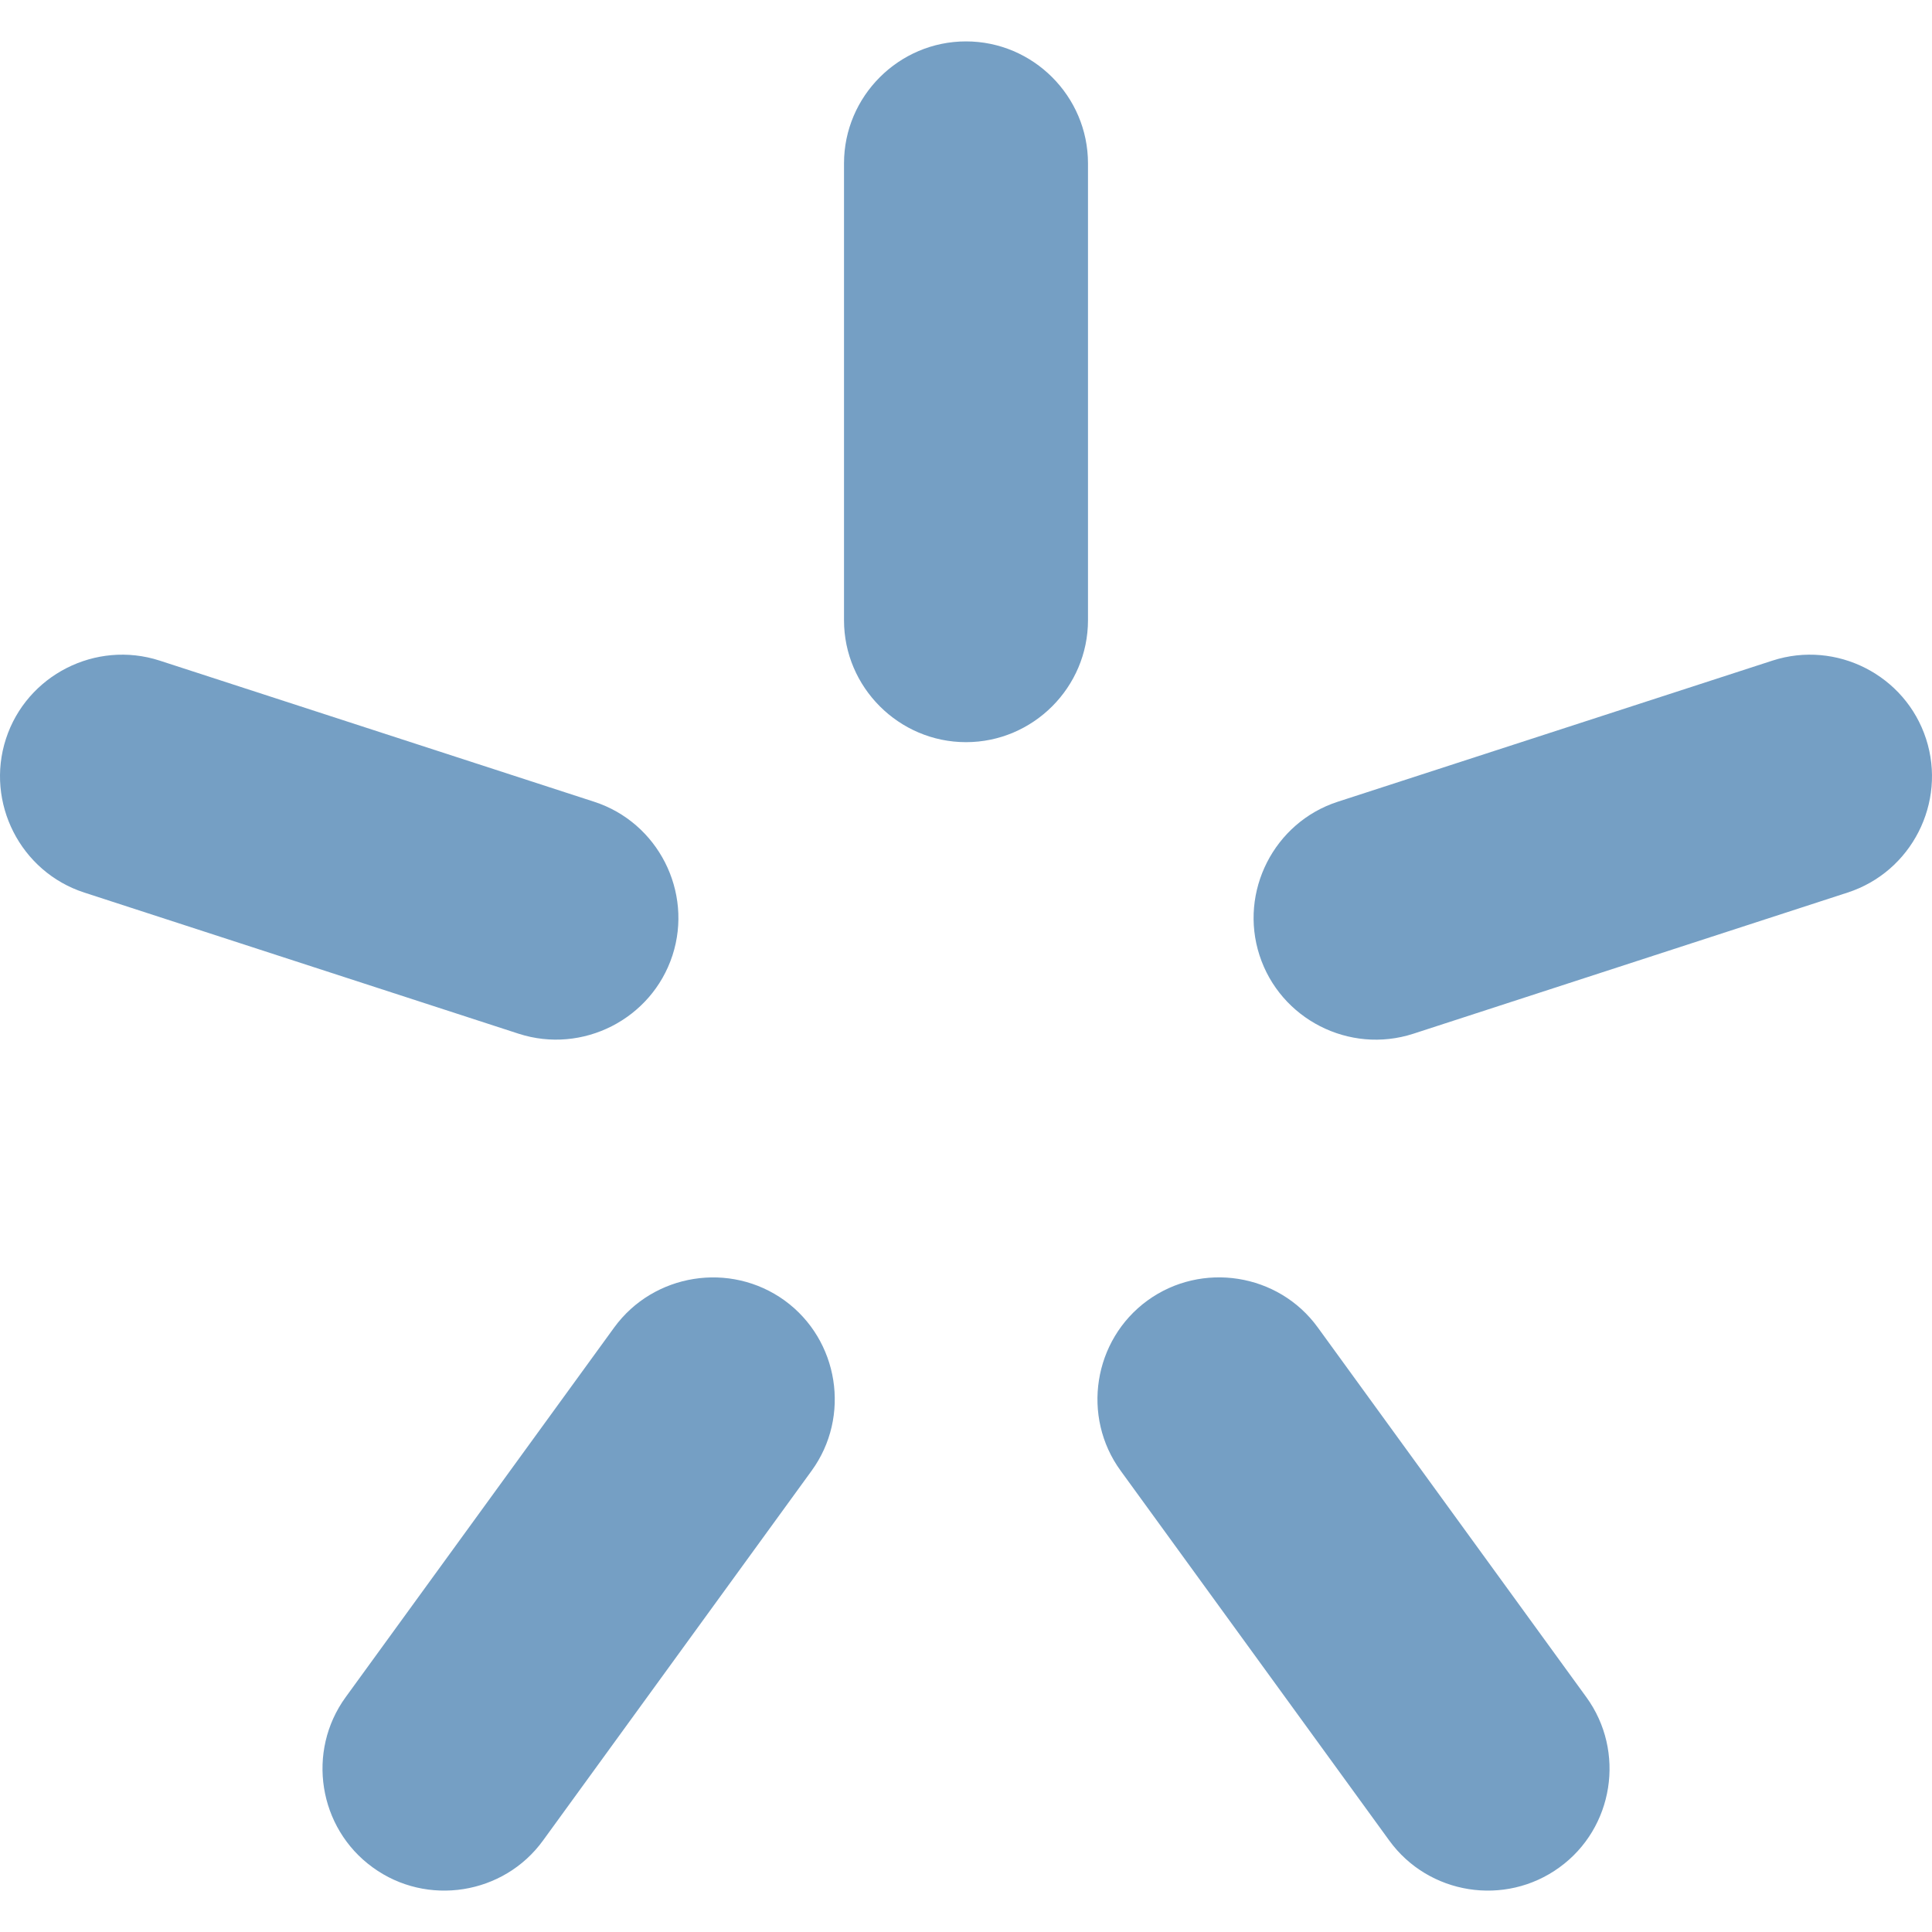 <?xml version="1.0" encoding="utf-8"?>
<!-- Generator: Adobe Illustrator 15.0.0, SVG Export Plug-In . SVG Version: 6.00 Build 0)  -->
<!DOCTYPE svg PUBLIC "-//W3C//DTD SVG 1.1//EN" "http://www.w3.org/Graphics/SVG/1.1/DTD/svg11.dtd">
<svg version="1.1" id="Layer_1" xmlns="http://www.w3.org/2000/svg" xmlns:xlink="http://www.w3.org/1999/xlink" x="0px" y="0px"
	 width="14px" height="14px" viewBox="0 0 14 14" enable-background="new 0 0 14 14" xml:space="preserve">
<g>
	<path fill="#759FC4" d="M13.957,5.354c-0.15-0.462-0.65-0.717-1.113-0.567L9.693,5.81C9.232,5.96,8.977,6.461,9.127,6.923
		s0.65,0.718,1.114,0.568l3.147-1.023C13.852,6.318,14.107,5.816,13.957,5.354z"/>
	<path fill="#759FC4" d="M7,0.3c-0.486,0-0.884,0.397-0.884,0.884v3.311C6.116,4.98,6.514,5.378,7,5.378s0.884-0.397,0.884-0.884
		v-3.31C7.884,0.697,7.486,0.3,7,0.3z"/>
	<path fill="#759FC4" d="M11.3,13.532c0.394-0.285,0.481-0.841,0.195-1.234L9.549,9.619c-0.285-0.393-0.841-0.48-1.234-0.195
		c-0.393,0.286-0.48,0.842-0.194,1.234l1.946,2.679C10.352,13.73,10.906,13.818,11.3,13.532z"/>
	<path fill="#759FC4" d="M2.701,13.532c0.393,0.286,0.949,0.198,1.234-0.195l1.946-2.679c0.286-0.393,0.198-0.948-0.195-1.234
		C5.292,9.139,4.737,9.227,4.451,9.619l-1.946,2.679C2.219,12.691,2.307,13.247,2.701,13.532z"/>
	<path fill="#759FC4" d="M0.043,5.354c-0.15,0.462,0.105,0.964,0.568,1.114l3.148,1.023c0.462,0.149,0.963-0.105,1.114-0.568
		C5.023,6.461,4.768,5.96,4.306,5.81L1.157,4.787C0.694,4.637,0.193,4.892,0.043,5.354z"/>
</g>
</svg>
